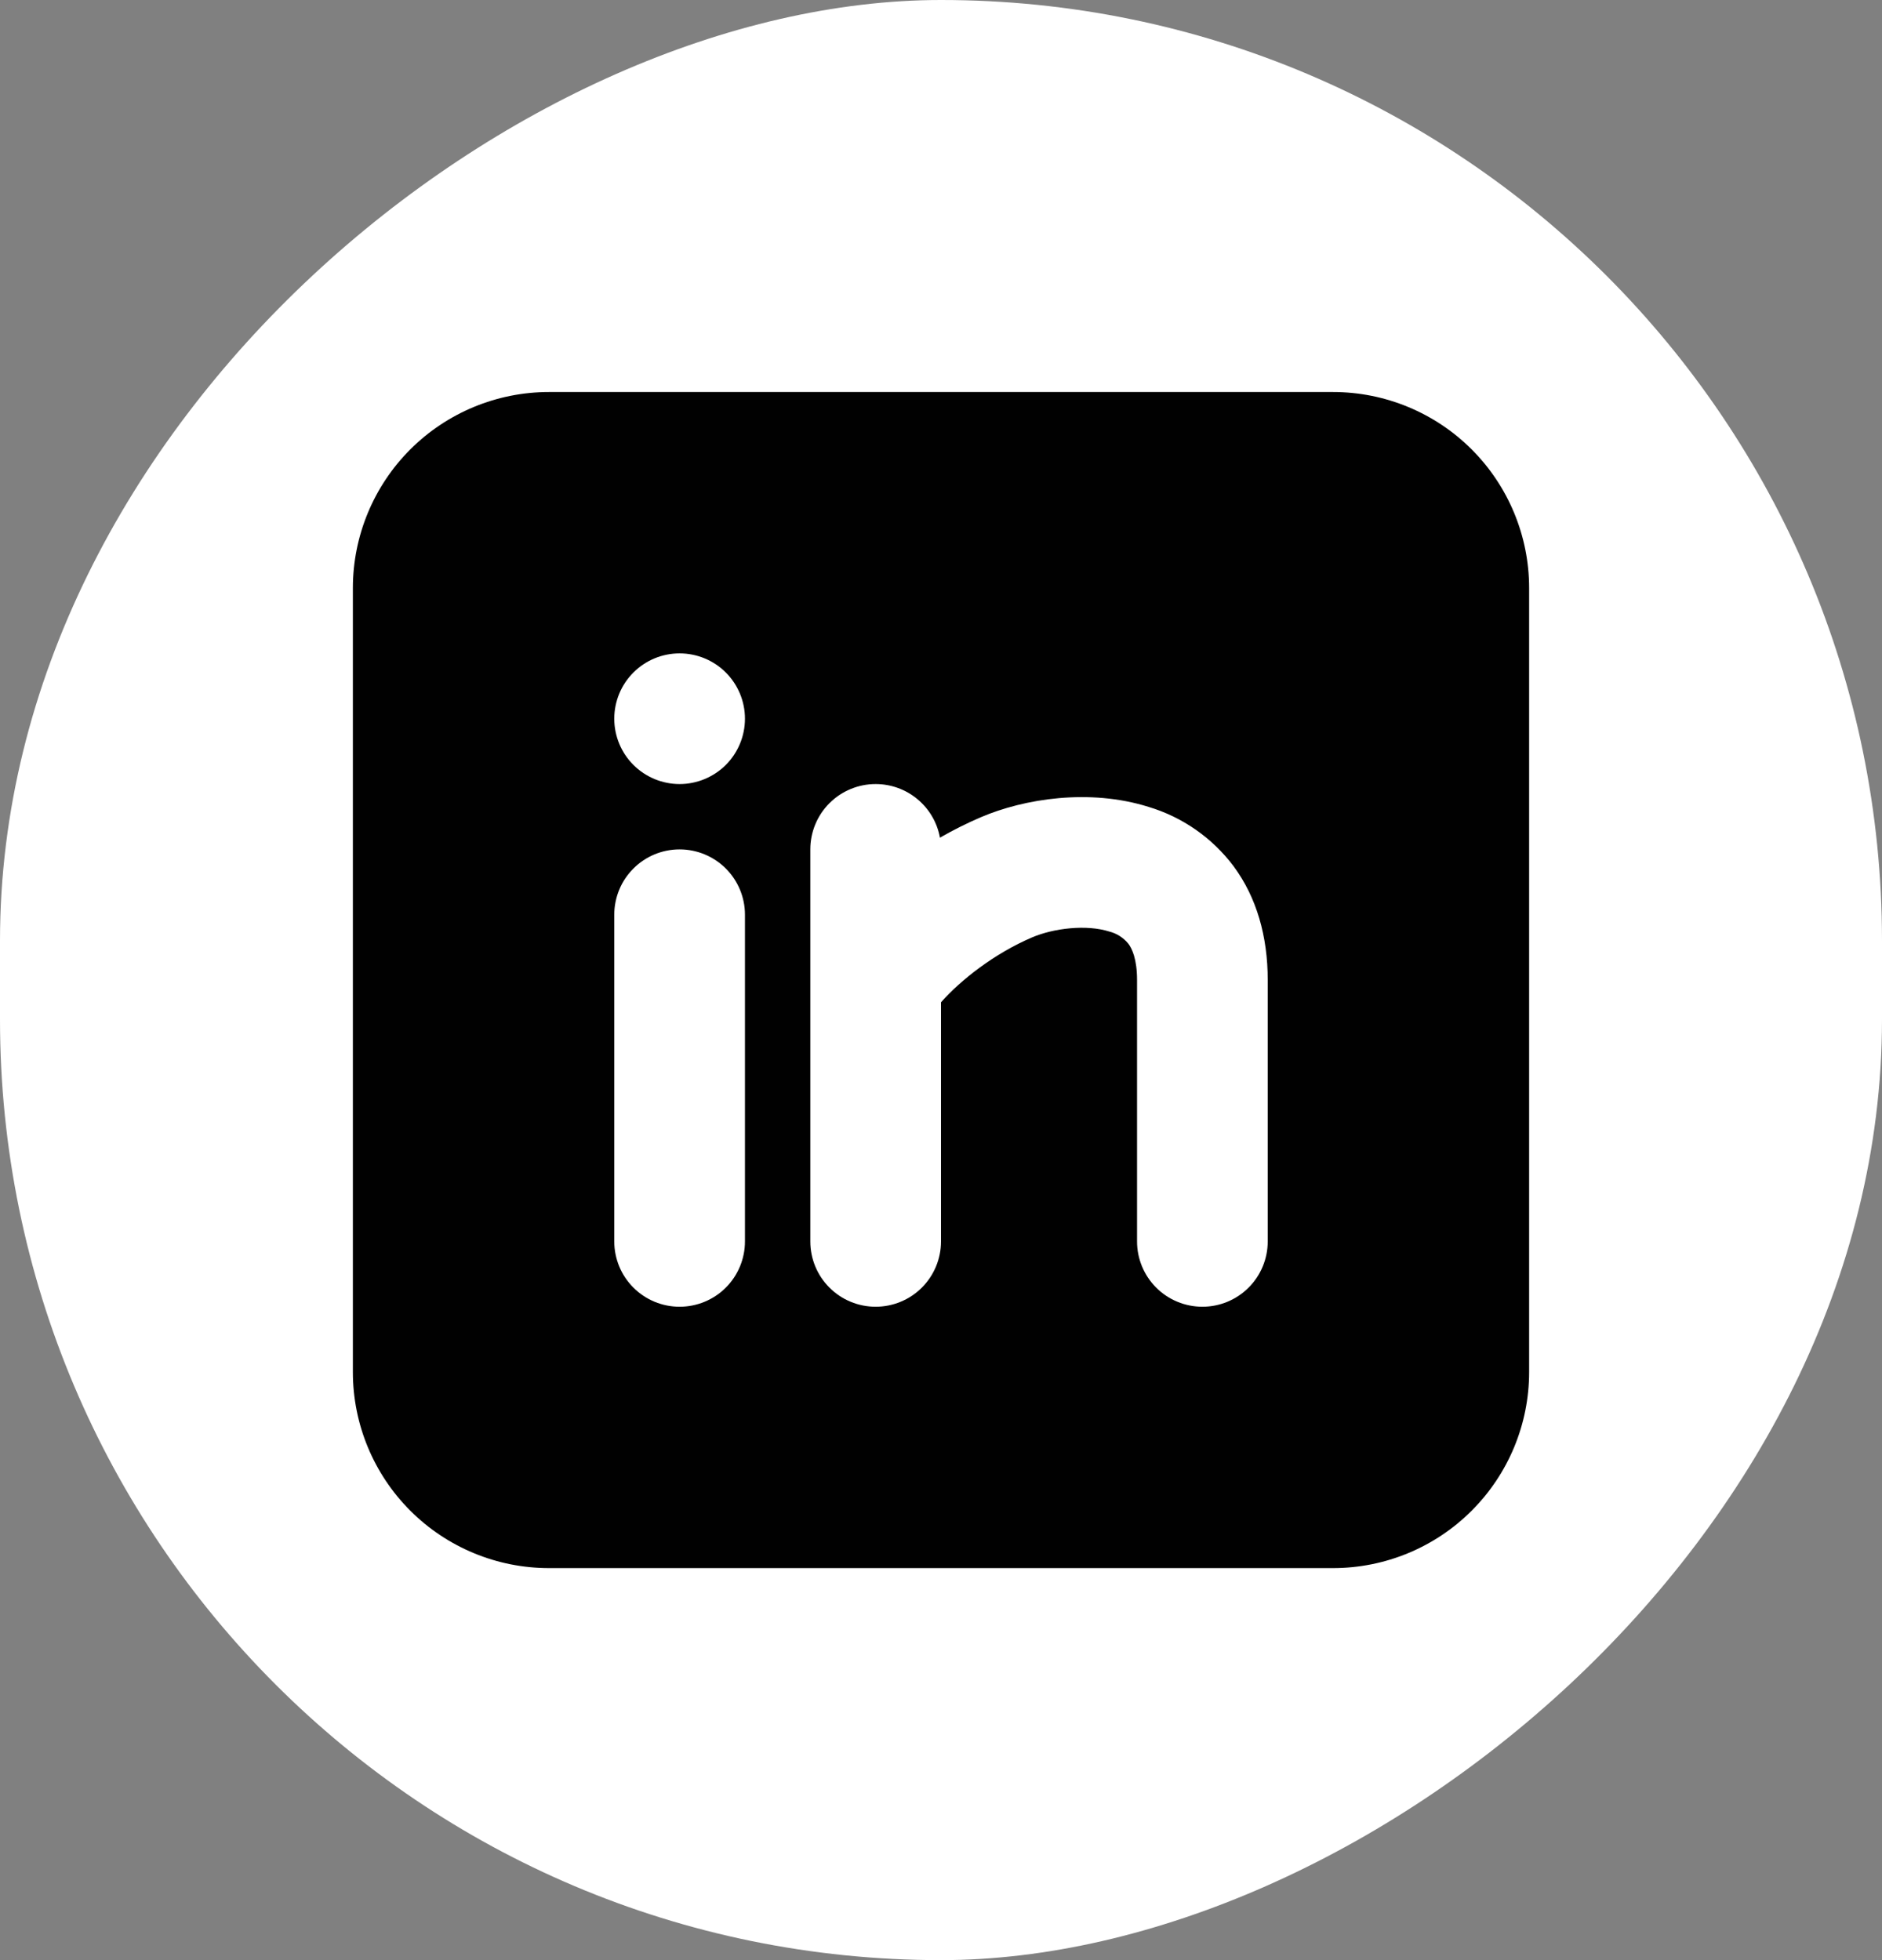 <svg width="48" height="50" viewBox="0 0 48 50" fill="none" xmlns="http://www.w3.org/2000/svg">
<rect x="0" y="0" width="48" height="50" fill="#808080" stroke="none"/>
<rect y="50" width="50" height="48" rx="24" transform="rotate(-90 0 50)" fill="white"/>
<path fill-rule="evenodd" clip-rule="evenodd" d="M34 10C35.326 10 36.598 10.527 37.535 11.464C38.473 12.402 39 13.674 39 15V35C39 36.326 38.473 37.598 37.535 38.535C36.598 39.473 35.326 40 34 40H14C12.674 40 11.402 39.473 10.464 38.535C9.527 37.598 9 36.326 9 35L9 15C9 13.674 9.527 12.402 10.464 11.464C11.402 10.527 12.674 10 14 10L34 10ZM17.333 21.667C16.891 21.667 16.467 21.842 16.155 22.155C15.842 22.467 15.667 22.891 15.667 23.333L15.667 31.667C15.667 32.109 15.842 32.533 16.155 32.845C16.467 33.158 16.891 33.333 17.333 33.333C17.775 33.333 18.199 33.158 18.512 32.845C18.824 32.533 19 32.109 19 31.667L19 23.333C19 22.891 18.824 22.467 18.512 22.155C18.199 21.842 17.775 21.667 17.333 21.667ZM22.333 20C21.891 20 21.467 20.176 21.155 20.488C20.842 20.801 20.667 21.225 20.667 21.667L20.667 31.667C20.667 32.109 20.842 32.533 21.155 32.845C21.467 33.158 21.891 33.333 22.333 33.333C22.775 33.333 23.199 33.158 23.512 32.845C23.824 32.533 24 32.109 24 31.667L24 25.567C24.508 24.993 25.367 24.32 26.322 23.912C26.877 23.675 27.712 23.578 28.292 23.762C28.484 23.811 28.655 23.92 28.78 24.075C28.867 24.192 29 24.452 29 25V31.667C29 32.109 29.176 32.533 29.488 32.845C29.801 33.158 30.225 33.333 30.667 33.333C31.109 33.333 31.533 33.158 31.845 32.845C32.158 32.533 32.333 32.109 32.333 31.667V25C32.333 23.883 32.05 22.89 31.46 22.093C30.917 21.371 30.157 20.841 29.292 20.582C27.788 20.11 26.123 20.372 25.012 20.848C24.656 21.001 24.309 21.175 23.973 21.368C23.904 20.984 23.701 20.637 23.401 20.387C23.102 20.137 22.724 20 22.333 20ZM17.333 16.667C16.891 16.667 16.467 16.842 16.155 17.155C15.842 17.467 15.667 17.891 15.667 18.333C15.667 18.775 15.842 19.199 16.155 19.512C16.467 19.824 16.891 20 17.333 20C17.775 20 18.199 19.824 18.512 19.512C18.824 19.199 19 18.775 19 18.333C19 17.891 18.824 17.467 18.512 17.155C18.199 16.842 17.775 16.667 17.333 16.667Z" fill="#010101"/>
</svg>
